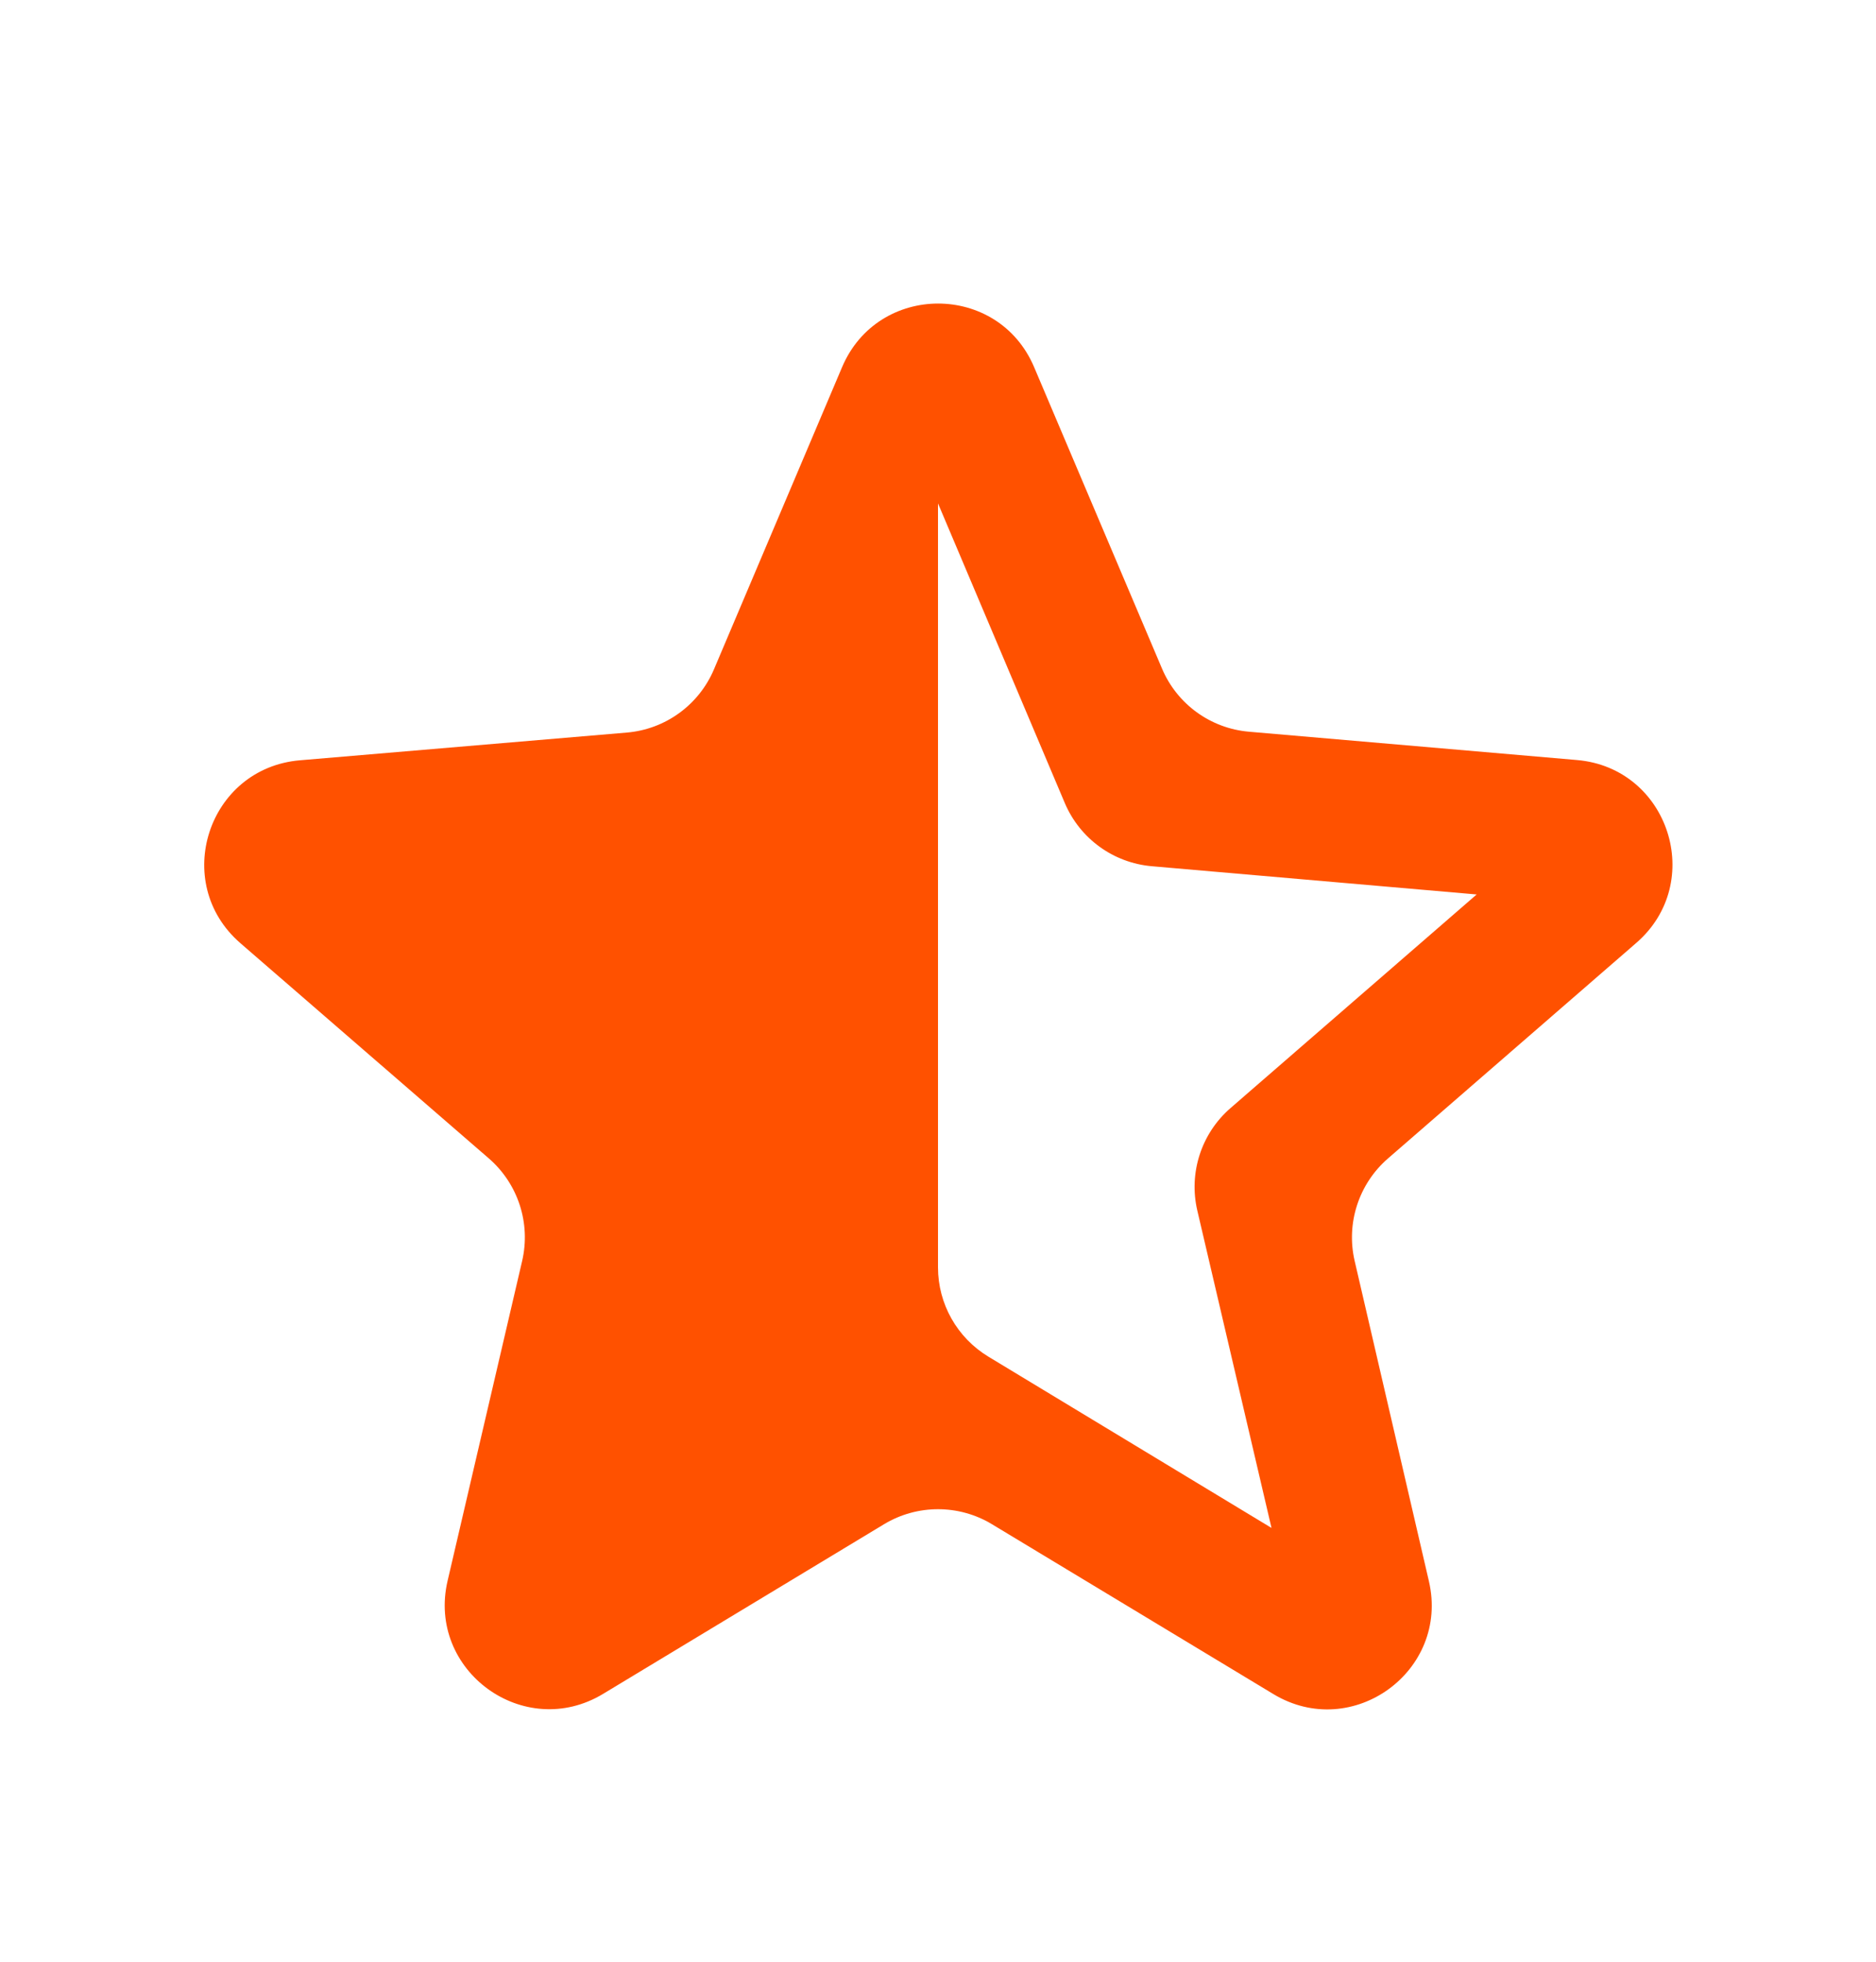 <svg width="22" height="23" viewBox="0 0 22 23" fill="none" xmlns="http://www.w3.org/2000/svg">
<path d="M19.19 11.054C20.006 10.345 19.57 9.004 18.494 8.911L14.648 8.579C14.197 8.541 13.804 8.256 13.627 7.839L12.127 4.304C11.705 3.31 10.296 3.311 9.875 4.305L8.373 7.847C8.196 8.265 7.803 8.551 7.35 8.589L3.517 8.914C2.438 9.006 2.001 10.349 2.819 11.058L5.733 13.582C6.076 13.88 6.226 14.342 6.123 14.785L5.249 18.534C5.003 19.588 6.146 20.419 7.072 19.86L10.368 17.87C10.757 17.636 11.244 17.636 11.632 17.87L14.933 19.862C15.859 20.421 17.001 19.592 16.757 18.539L15.886 14.783C15.784 14.342 15.934 13.88 16.276 13.583L19.19 11.054ZM11.591 15.906C11.224 15.684 11 15.287 11 14.859V5.902L12.487 9.415C12.664 9.832 13.056 10.117 13.508 10.156L17.317 10.487L14.431 12.991C14.088 13.288 13.938 13.751 14.041 14.193L14.392 15.694L14.911 17.914L11.591 15.906Z" fill="#FF5100"/>
</svg>
